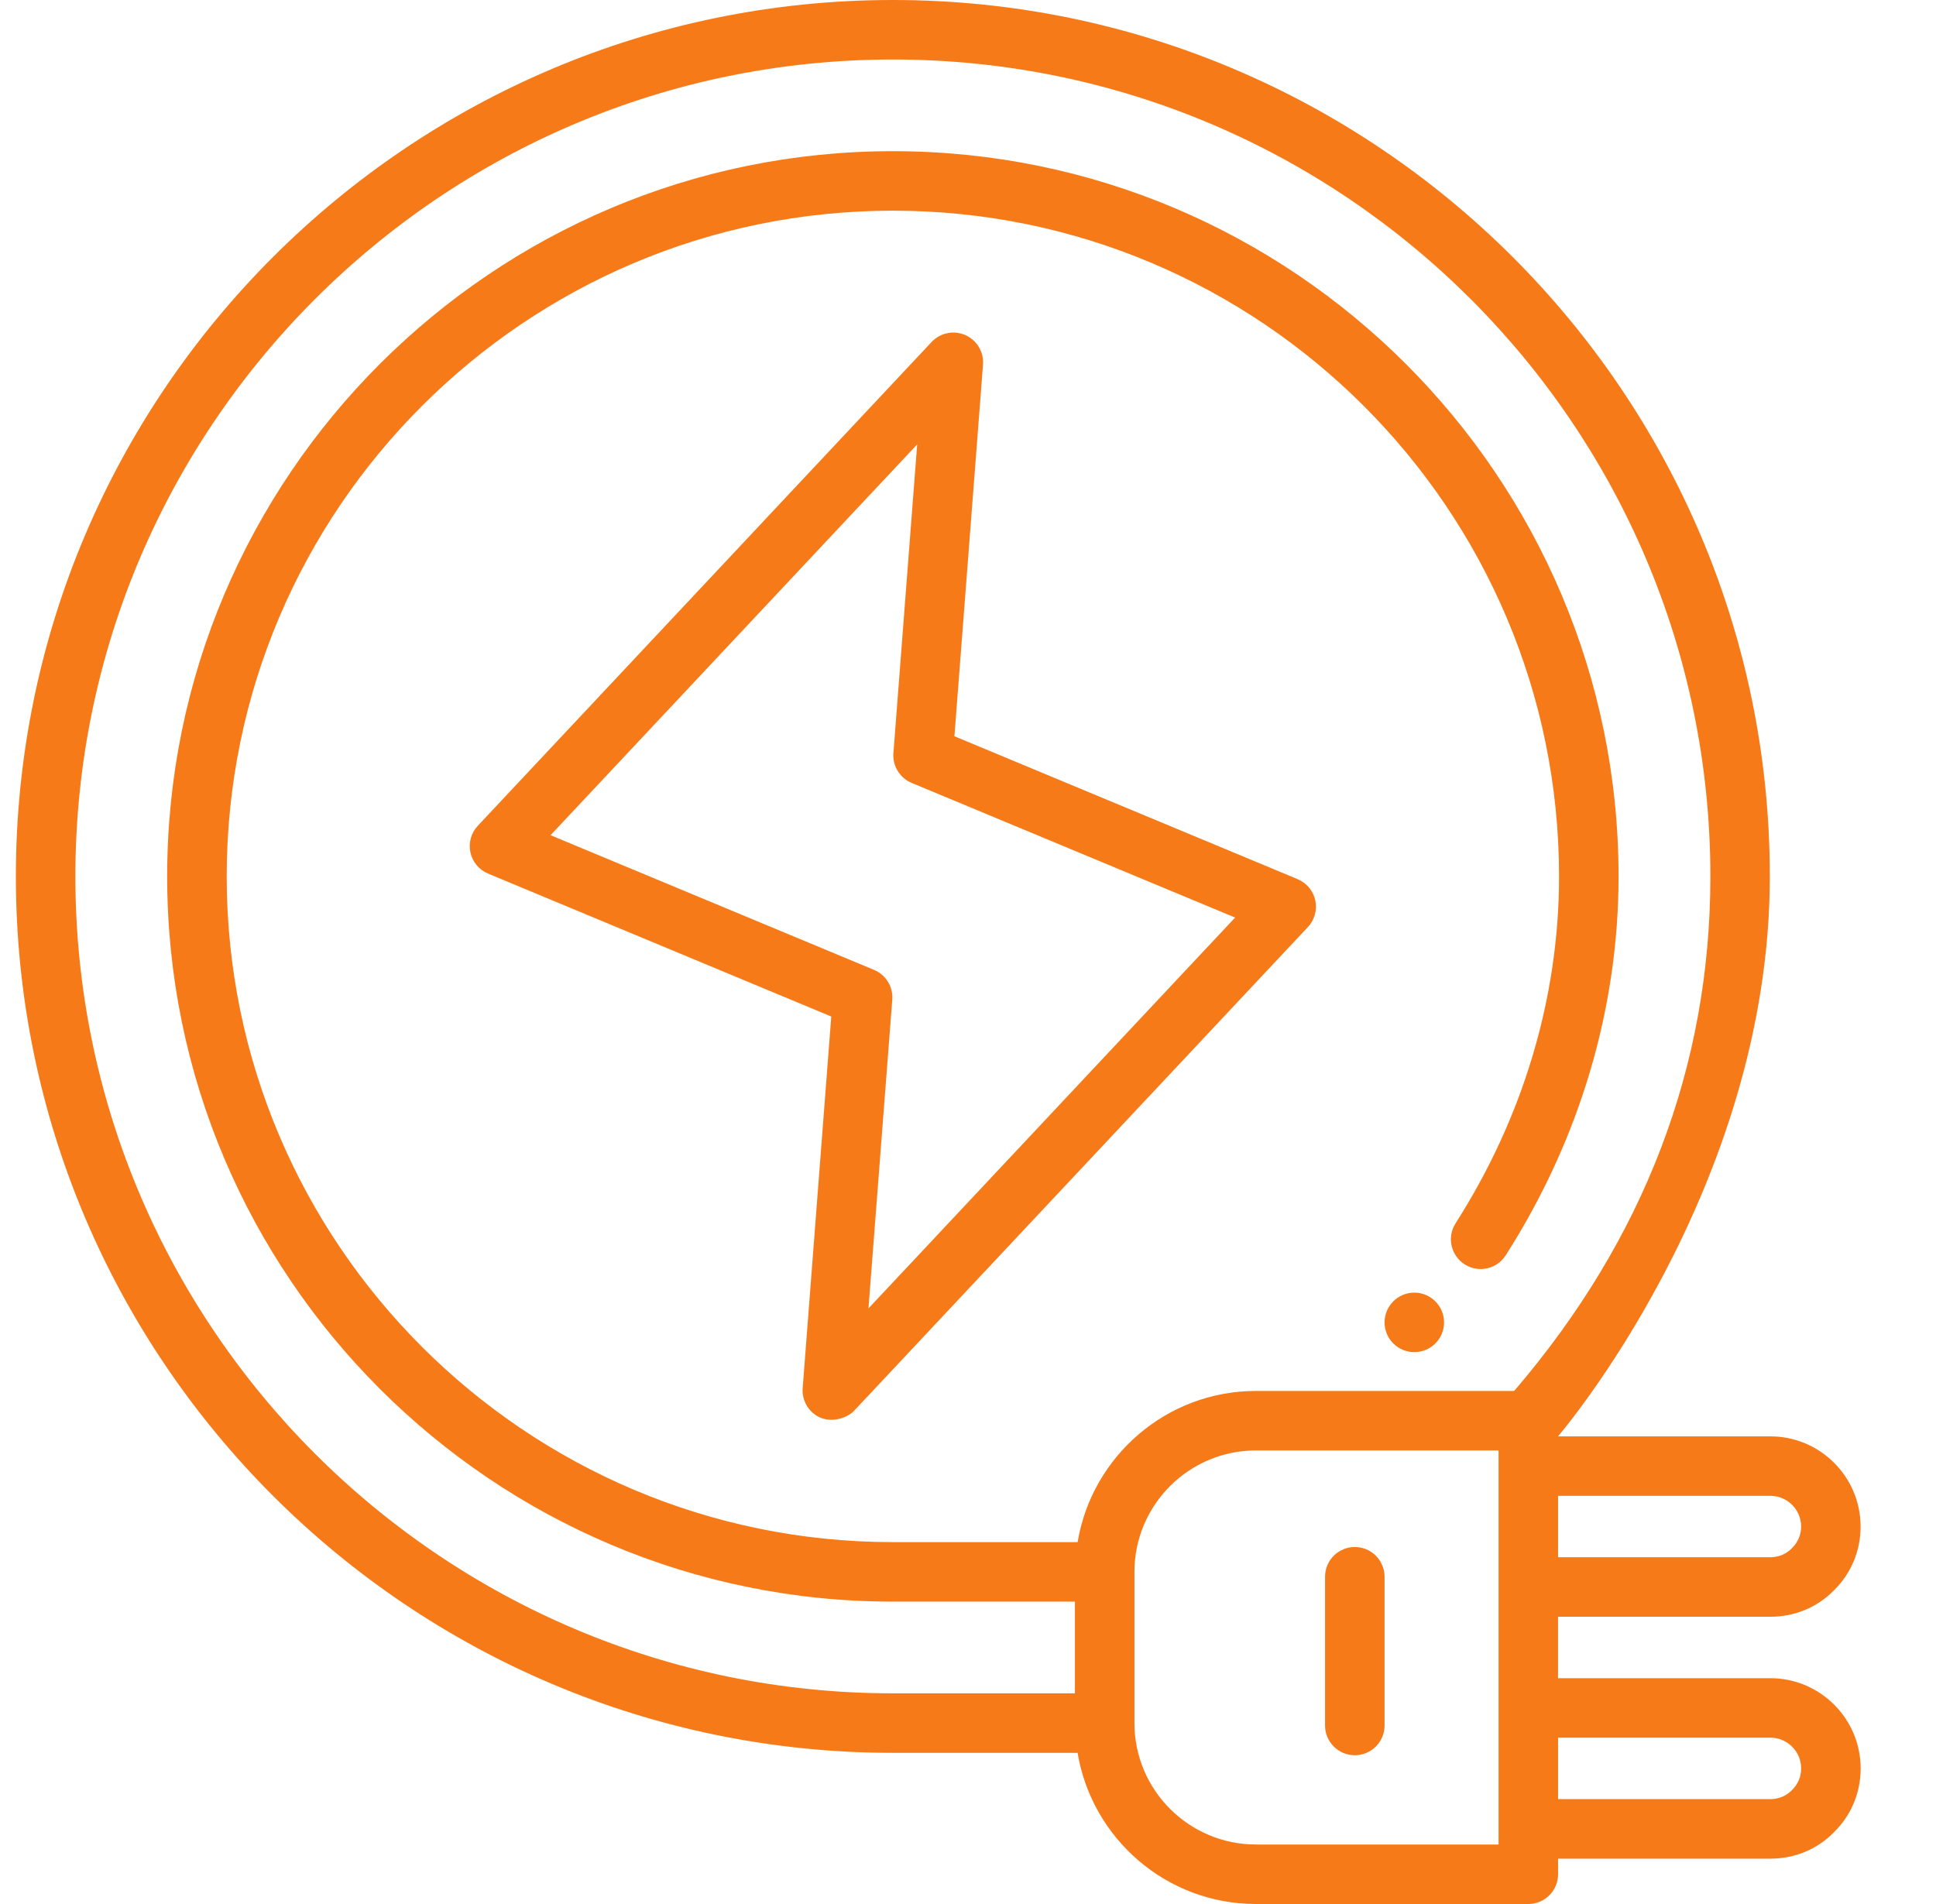 <svg width="61" height="60" viewBox="0 0 61 60" fill="none" xmlns="http://www.w3.org/2000/svg">
<g clip-path="url(#clip0_175_3499)">
<path d="M40.886 27.704L30.072 23.201L30.973 11.489C31.004 11.093 30.78 10.72 30.416 10.559C30.05 10.4 29.626 10.486 29.354 10.776L15.054 26.023C14.844 26.247 14.757 26.56 14.822 26.861C14.886 27.161 15.095 27.411 15.378 27.529L26.192 32.033L25.291 43.744C25.26 44.141 25.484 44.514 25.848 44.674C26.276 44.847 26.728 44.651 26.91 44.458L41.211 29.212C41.42 28.988 41.508 28.675 41.443 28.374C41.378 28.074 41.17 27.824 40.887 27.706L40.886 27.704ZM27.364 41.231L28.114 31.5C28.145 31.096 27.913 30.719 27.539 30.563L17.347 26.319L28.899 14.003L28.15 23.733C28.119 24.137 28.351 24.515 28.725 24.671L38.916 28.915L27.364 41.231Z" fill="#F77A19"/>
<path d="M55.781 52.884H49.091V50.948H55.781C56.549 50.948 57.265 50.648 57.778 50.122C58.324 49.591 58.624 48.875 58.624 48.106C58.624 46.538 57.348 45.263 55.78 45.263H49.09C49.09 45.263 55.764 37.501 55.764 27.619C55.765 12.389 43.369 0 28.133 0C12.897 0 0.5 12.389 0.5 27.618C0.5 42.847 12.896 55.236 28.133 55.236H33.953C34.402 57.934 36.748 60 39.573 60H48.154C48.672 60 49.092 59.58 49.092 59.062V58.571H55.782C56.55 58.571 57.266 58.271 57.779 57.743C58.325 57.213 58.626 56.497 58.626 55.728C58.626 54.16 57.349 52.884 55.781 52.884ZM55.781 47.137C56.315 47.137 56.75 47.571 56.75 48.105C56.75 48.363 56.652 48.602 56.454 48.794C56.278 48.974 56.04 49.072 55.782 49.072H49.092V47.137H55.781ZM2.375 27.618C2.375 13.423 13.93 1.875 28.133 1.875C42.336 1.875 53.891 13.423 53.891 27.618C53.891 33.607 51.802 39.056 47.709 43.832H39.574C36.748 43.832 34.403 45.898 33.954 48.596H28.134C16.559 48.596 7.143 39.186 7.143 27.618C7.143 16.05 16.558 6.639 28.133 6.639C39.707 6.639 49.123 16.05 49.123 27.618C49.123 31.428 47.996 35.208 45.863 38.548C45.584 38.984 45.712 39.563 46.149 39.843C46.586 40.122 47.165 39.994 47.443 39.557C49.769 35.916 50.998 31.787 50.998 27.618C50.998 15.017 40.741 4.764 28.133 4.764C15.524 4.764 5.267 15.017 5.267 27.618C5.267 40.219 15.524 50.471 28.133 50.471H33.869V53.361H28.133C13.93 53.361 2.375 41.812 2.375 27.618ZM47.217 58.125H39.573C37.462 58.125 35.744 56.408 35.744 54.298V49.534C35.744 47.423 37.463 45.707 39.573 45.707H47.217V58.125ZM56.454 56.417C56.278 56.597 56.04 56.695 55.782 56.695H49.092V54.758H55.782C56.316 54.758 56.751 55.193 56.751 55.727C56.751 55.986 56.653 56.224 56.455 56.417H56.454Z" fill="#F77A19"/>
<path d="M42.688 48.75C42.17 48.75 41.75 49.17 41.75 49.688V54.375C41.75 54.892 42.17 55.312 42.688 55.312C43.205 55.312 43.625 54.892 43.625 54.375V49.688C43.625 49.17 43.205 48.75 42.688 48.75Z" fill="#F77A19"/>
<path d="M44.562 42.609C45.08 42.609 45.5 42.19 45.5 41.672C45.5 41.154 45.08 40.734 44.562 40.734C44.045 40.734 43.625 41.154 43.625 41.672C43.625 42.19 44.045 42.609 44.562 42.609Z" fill="#F77A19"/>
</g>
<defs>
<clipPath id="clip0_175_3499">
<rect width="60" height="60" fill="white" transform="translate(0.5)"/>
</clipPath>
</defs>
</svg>
